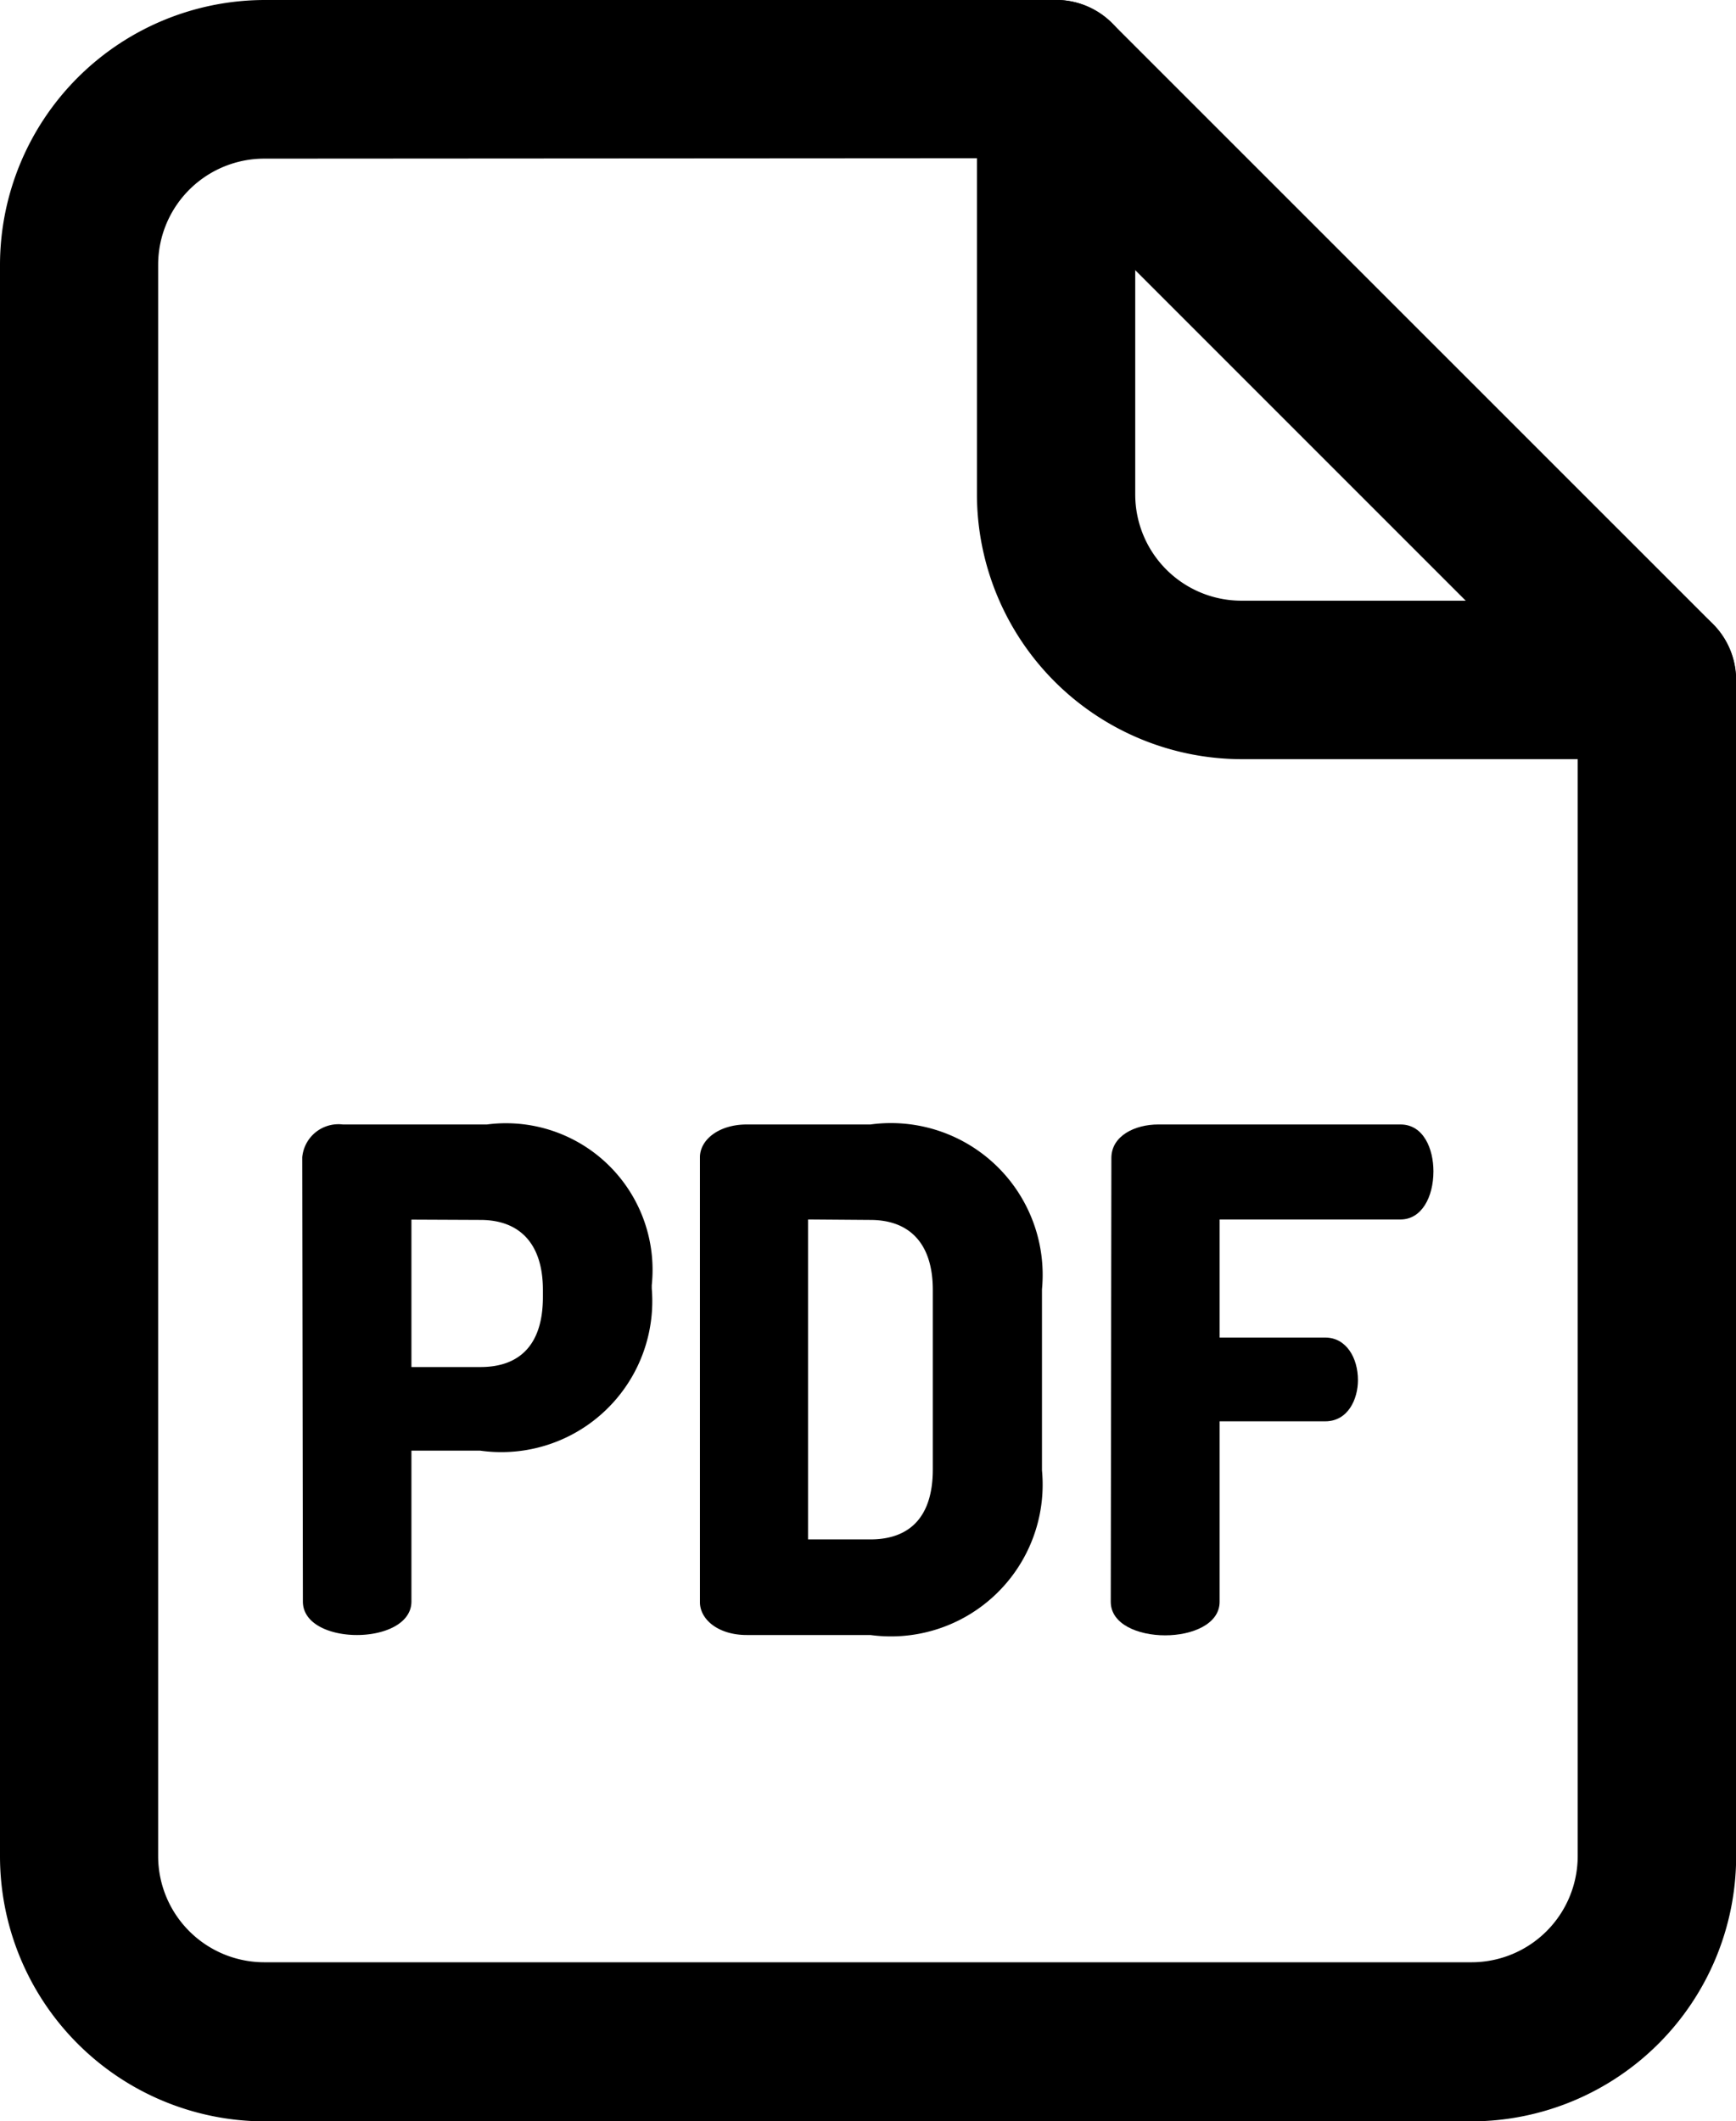 <svg xmlns="http://www.w3.org/2000/svg" width="11.131" height="13.598" viewBox="0 0 11.131 13.598">
  <g id="_1" data-name="1" transform="translate(-98.69 -48)">
    <path id="パス_12241" data-name="パス 12241" d="M108.126,61.6h-7.742A1.7,1.7,0,0,1,98.69,59.9V49.695A1.7,1.7,0,0,1,100.385,48h5.077a.507.507,0,0,1,.358.148L109.673,52a.507.507,0,0,1,.149.359V59.9A1.7,1.7,0,0,1,108.126,61.6Zm-7.742-12.583a.681.681,0,0,0-.68.68V59.9a.681.681,0,0,0,.68.68h7.742a.681.681,0,0,0,.68-.68V52.569l-3.555-3.555Z" transform="translate(0 0)"/>
    <path id="パス_12242" data-name="パス 12242" d="M288.25,52.867h-2.665a1.7,1.7,0,0,1-1.695-1.695V48.507a.507.507,0,1,1,1.015,0v2.664a.681.681,0,0,0,.68.68h2.664a.507.507,0,1,1,0,1.015Z" transform="translate(-178.936 0)"/>
    <path id="パス_12243" data-name="パス 12243" d="M156,261.35a.233.233,0,0,1,.26-.21h.924a.94.94,0,0,1,1.057,1.03v.022a.968.968,0,0,1-1.1,1.039H156.7v.967c0,.143-.175.215-.349.215s-.347-.071-.347-.215Zm.7.4v.945h.443c.251,0,.4-.143.4-.448V262.2c0-.3-.153-.448-.4-.448Z" transform="translate(-55.372 -205.931)"/>
    <path id="パス_12244" data-name="パス 12244" d="M232.357,261.14a.973.973,0,0,1,1.1,1.057v1.16a.973.973,0,0,1-1.1,1.056h-.793c-.183,0-.3-.1-.3-.21V261.35c0-.112.121-.21.3-.21Zm-.4.609V263.8h.4c.251,0,.4-.143.4-.448V262.2c0-.3-.152-.448-.4-.448Z" transform="translate(-128.086 -205.931)"/>
    <path id="パス_12245" data-name="パス 12245" d="M309.35,261.355c0-.143.152-.215.3-.215h1.554c.148,0,.211.157.211.3,0,.166-.076.309-.211.309h-1.16v.757h.677c.135,0,.21.13.21.273,0,.121-.063.264-.21.264h-.677V264.2c0,.143-.175.215-.349.215s-.349-.071-.349-.215Z" transform="translate(-203.534 -205.931)"/>
  </g>
</svg>
